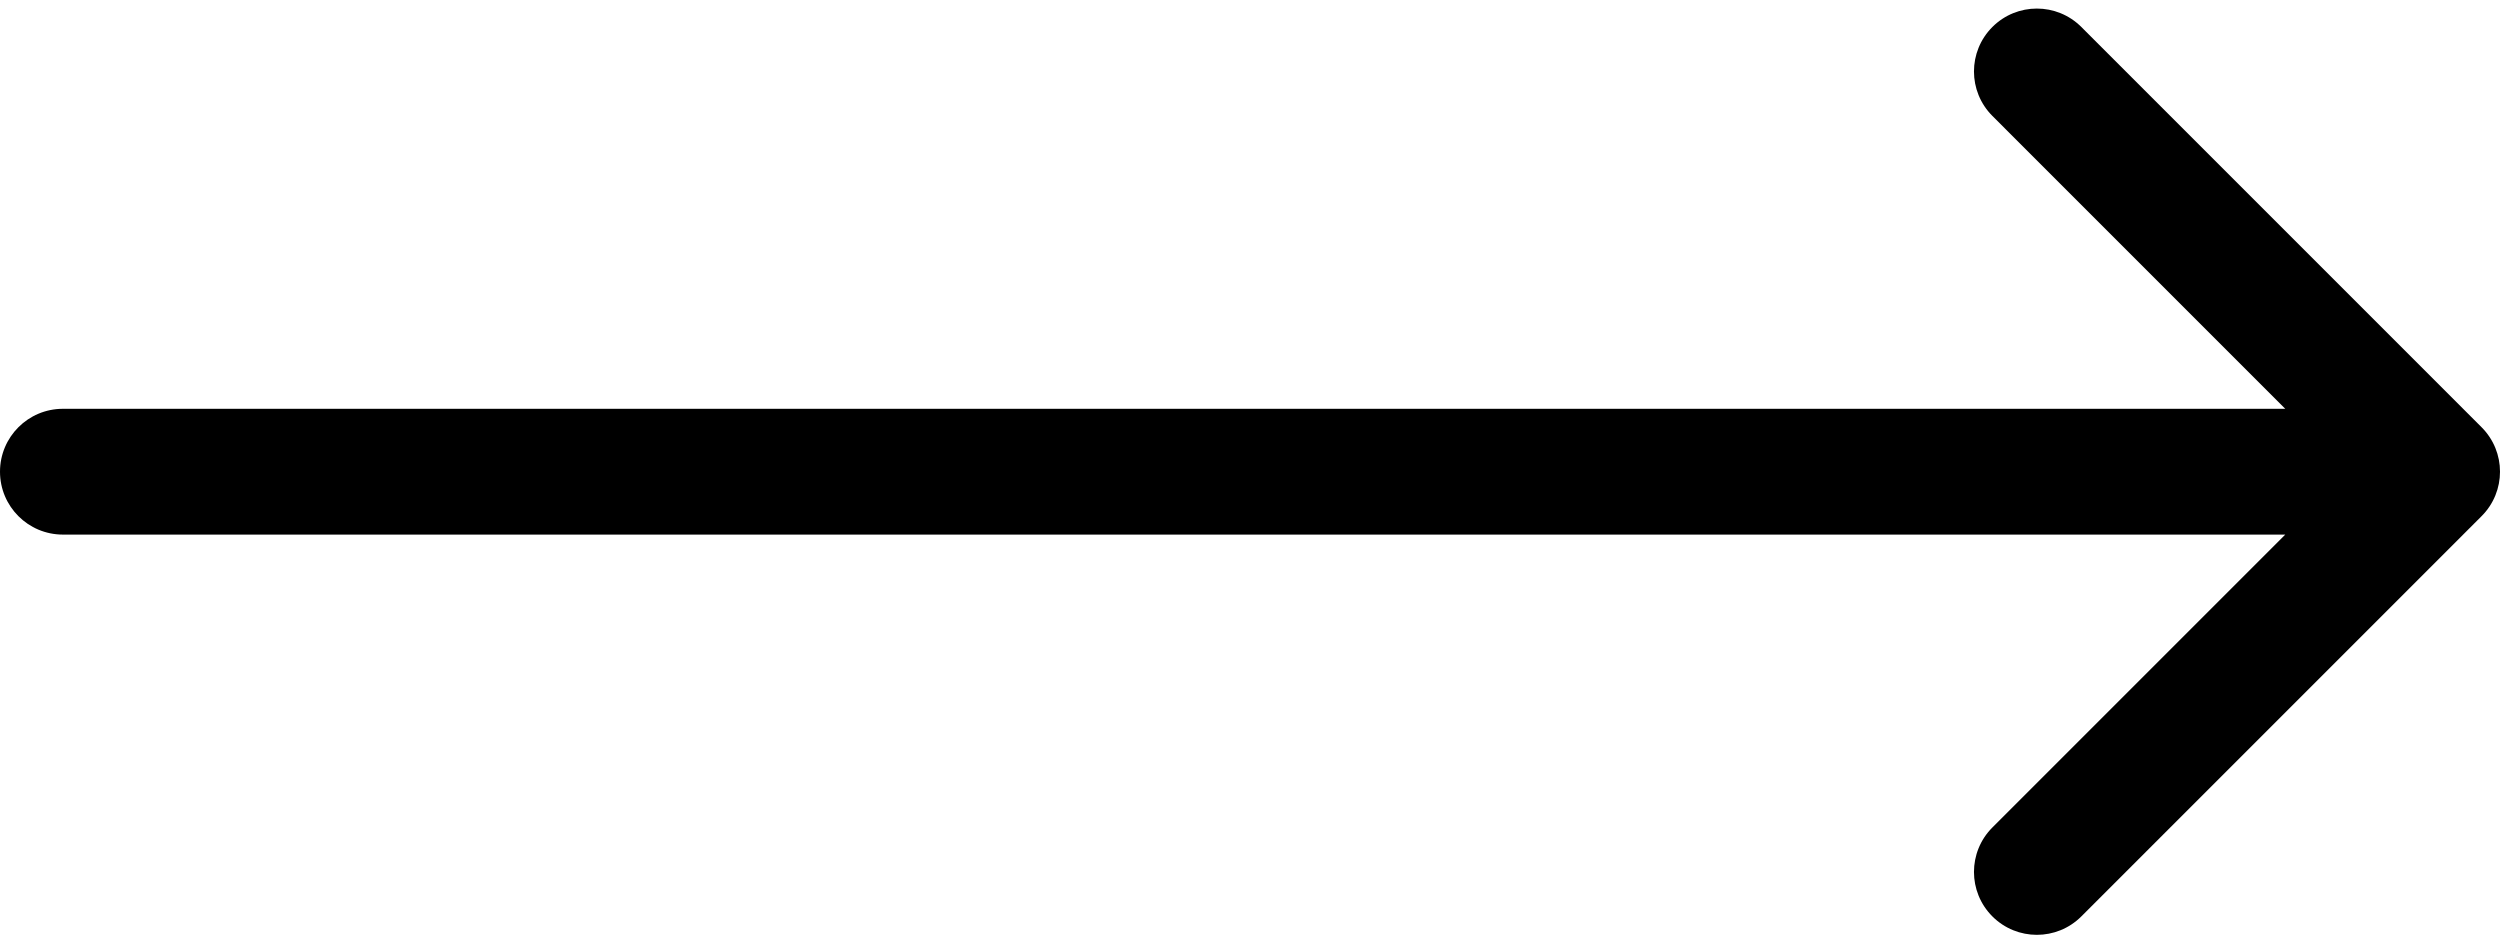 <?xml version="1.0" encoding="utf-8"?>
<svg xmlns="http://www.w3.org/2000/svg" fill="none" height="100%" overflow="visible" preserveAspectRatio="none" style="display: block;" viewBox="0 0 159 60" width="100%">
<path d="M4 26C1.791 26 0 27.791 0 30C0 32.209 1.791 34 4 34V26ZM157.828 32.828C159.391 31.266 159.391 28.734 157.828 27.172L132.373 1.716C130.81 0.154 128.278 0.154 126.716 1.716C125.154 3.278 125.154 5.81 126.716 7.373L149.343 30L126.716 52.627C125.154 54.19 125.154 56.722 126.716 58.284C128.278 59.846 130.81 59.846 132.373 58.284L157.828 32.828ZM4 30V34H155V30V26H4V30Z" fill="black" id="Arrow 24"/>
</svg>